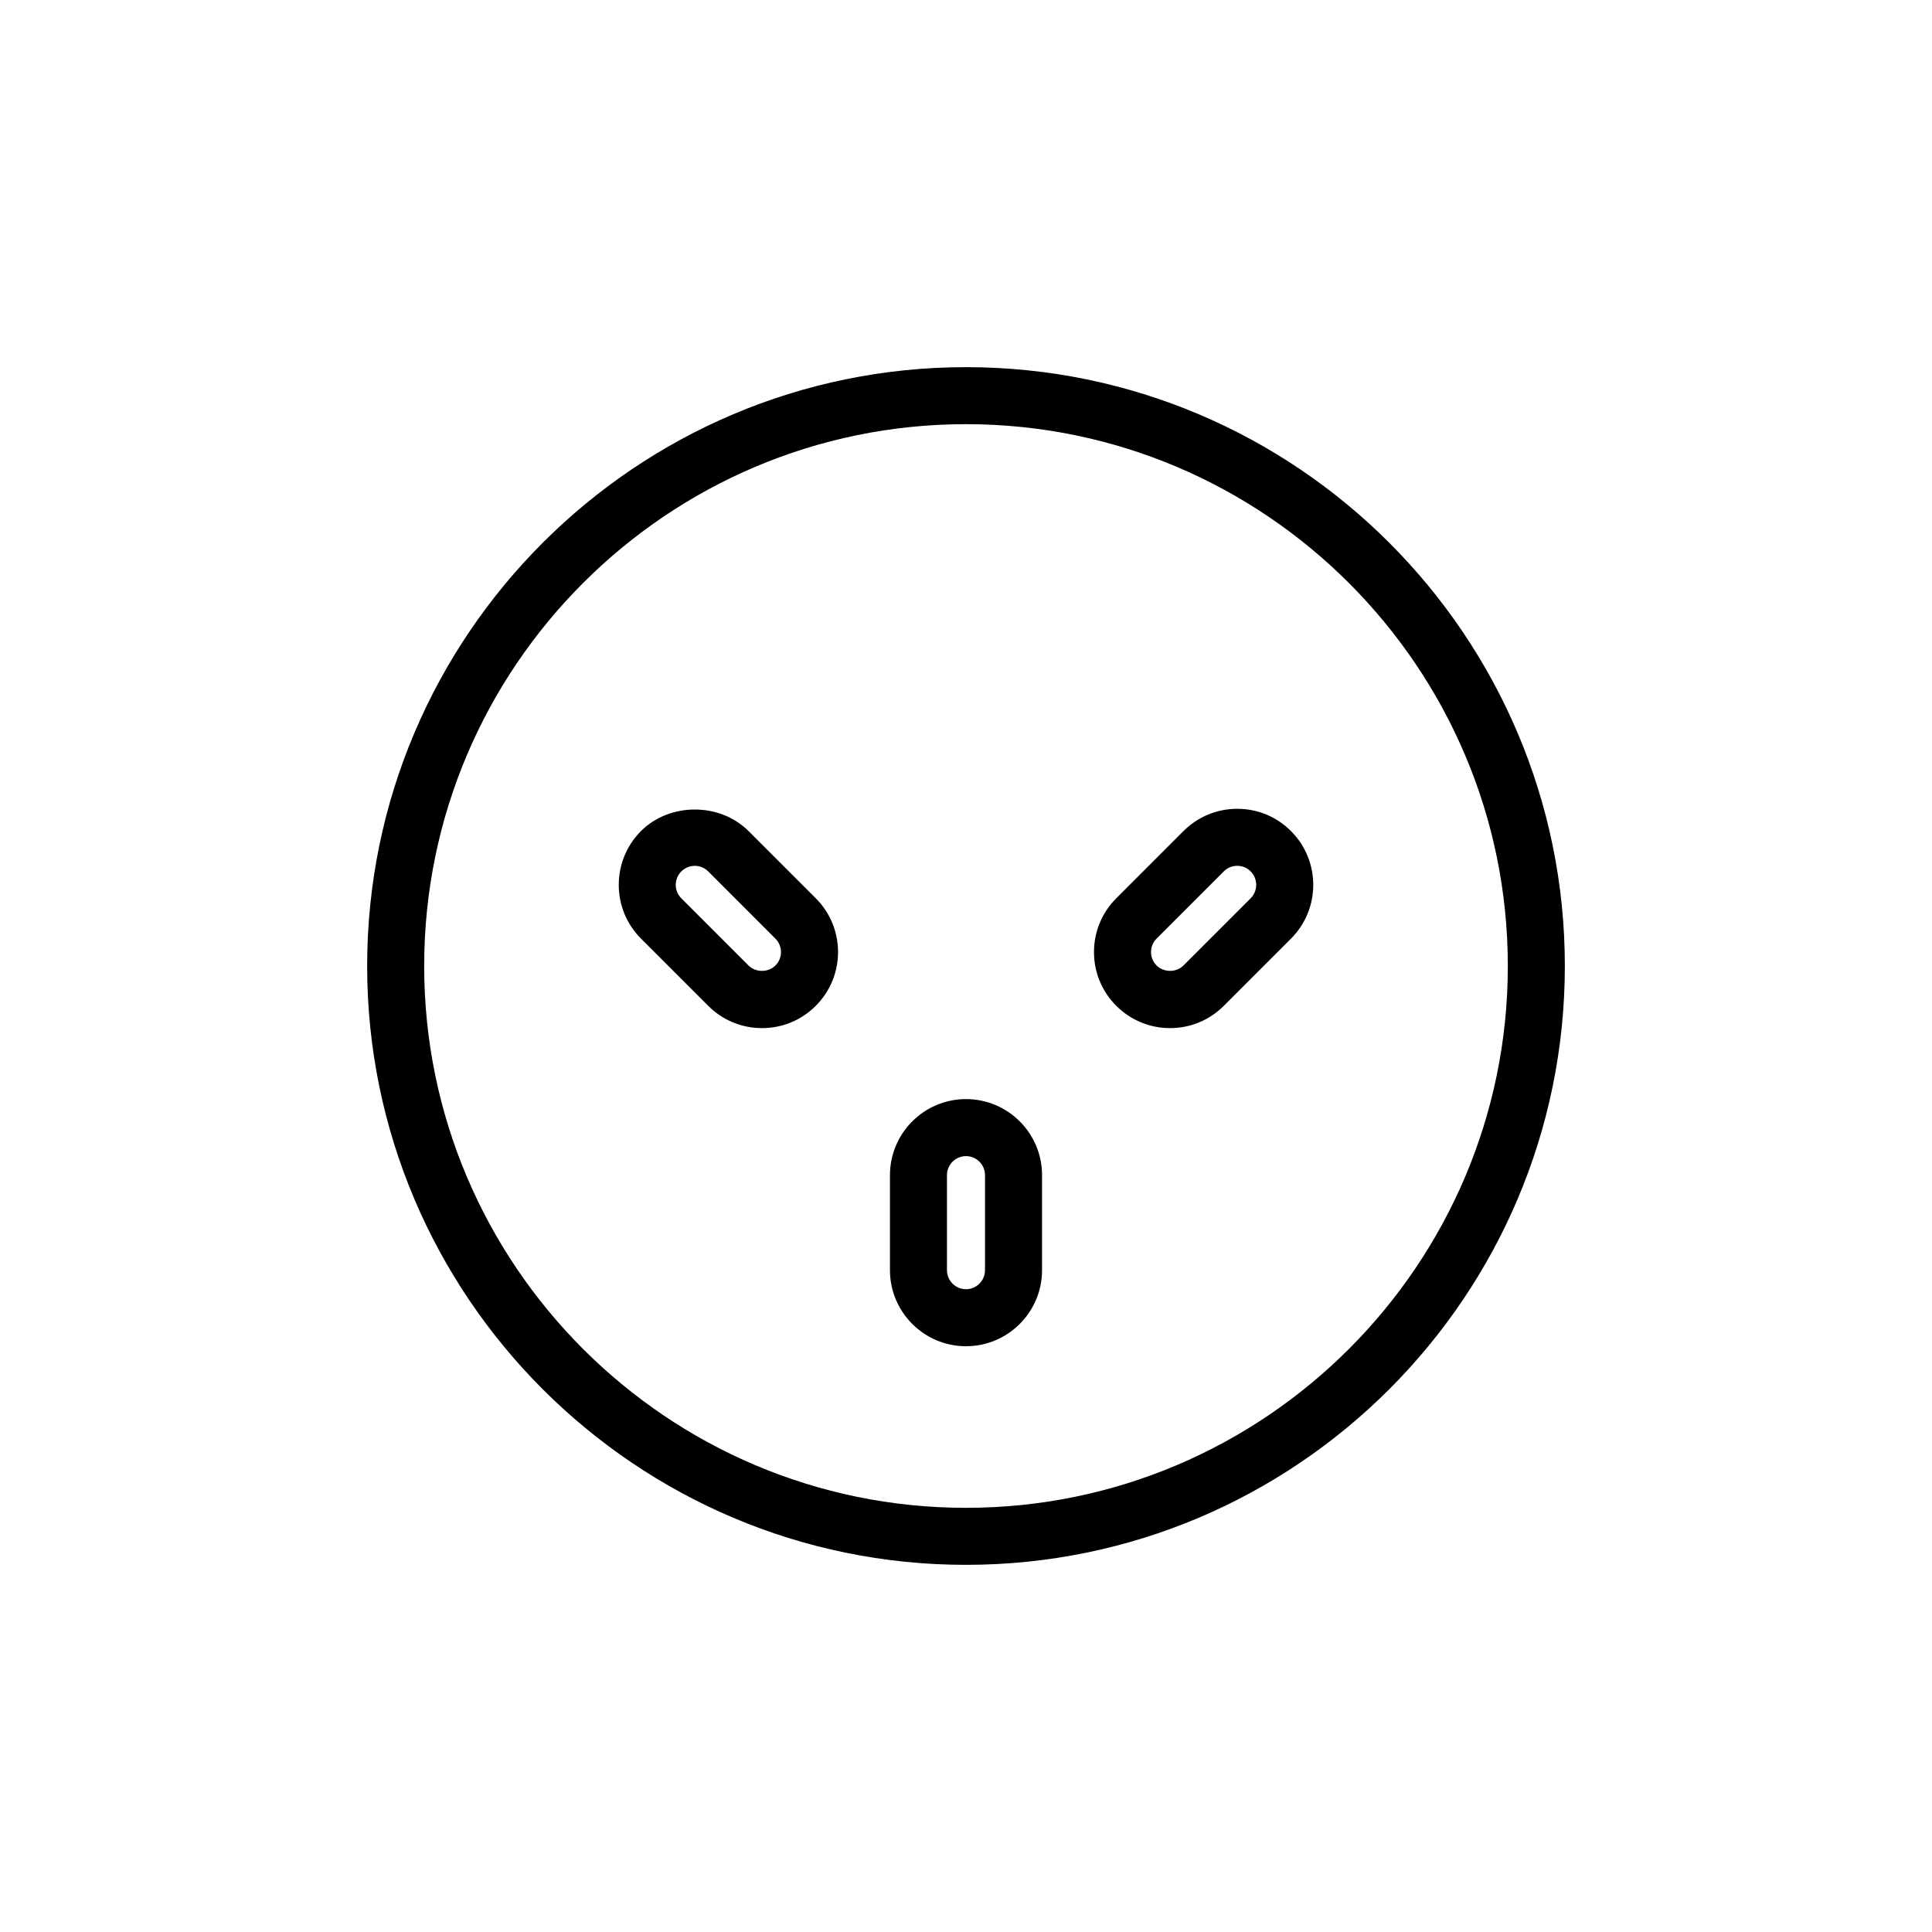 <?xml version="1.0" encoding="UTF-8"?>
<!-- Uploaded to: SVG Repo, www.svgrepo.com, Generator: SVG Repo Mixer Tools -->
<svg fill="#000000" width="800px" height="800px" version="1.1" viewBox="144 144 512 512" xmlns="http://www.w3.org/2000/svg">
 <g>
  <path d="m400 241.3c-87.508 0-158.7 71.191-158.7 158.7-0.004 87.508 71.191 158.7 158.7 158.7 87.504 0 158.7-71.195 158.7-158.7 0-87.508-71.195-158.7-158.7-158.7zm0 302.29c-79.172 0-143.59-64.41-143.59-143.59s64.41-143.59 143.59-143.59c79.172 0 143.59 64.41 143.59 143.59 0 79.172-64.414 143.59-143.59 143.59z"/>
  <path d="m400 435.27c-11.113 0-20.152 9.039-20.152 20.152v25.191c0 11.113 9.039 20.152 20.152 20.152s20.152-9.039 20.152-20.152v-25.191c0-11.113-9.039-20.152-20.152-20.152zm5.035 45.344c0 2.781-2.258 5.039-5.039 5.039-2.777 0-5.039-2.258-5.039-5.039v-25.191c0-2.781 2.262-5.039 5.039-5.039 2.781 0 5.039 2.258 5.039 5.039z"/>
  <path d="m342.37 364.24c-7.617-7.609-20.883-7.613-28.5 0-7.856 7.859-7.856 20.641 0 28.5l17.816 17.816c3.805 3.809 8.867 5.906 14.254 5.906s10.445-2.098 14.242-5.906c3.809-3.809 5.906-8.867 5.906-14.254 0-5.387-2.098-10.445-5.906-14.254zm7.121 35.629c-1.898 1.898-5.219 1.898-7.125 0l-17.809-17.809c-1.965-1.965-1.965-5.16 0-7.125 0.953-0.953 2.215-1.477 3.566-1.477 1.344 0 2.609 0.523 3.562 1.473l17.809 17.816c0.953 0.953 1.477 2.215 1.477 3.566 0 1.34-0.523 2.606-1.48 3.555z"/>
  <path d="m471.88 358.34c-5.375 0-10.438 2.098-14.246 5.898l-17.809 17.816c-3.809 3.805-5.906 8.867-5.906 14.254s2.098 10.445 5.906 14.246c3.809 3.809 8.867 5.906 14.246 5.906 5.379 0 10.438-2.098 14.246-5.906l17.809-17.809c7.863-7.859 7.863-20.641 0-28.5-3.809-3.812-8.867-5.906-14.246-5.906zm3.562 23.715-17.809 17.809c-1.91 1.906-5.215 1.898-7.125 0-0.945-0.945-1.477-2.211-1.477-3.559 0-1.344 0.523-2.613 1.477-3.566l17.809-17.809c0.945-0.953 2.215-1.477 3.562-1.477 1.352 0 2.621 0.523 3.562 1.473 1.953 1.969 1.953 5.164 0 7.129z"/>
 </g>
</svg>
